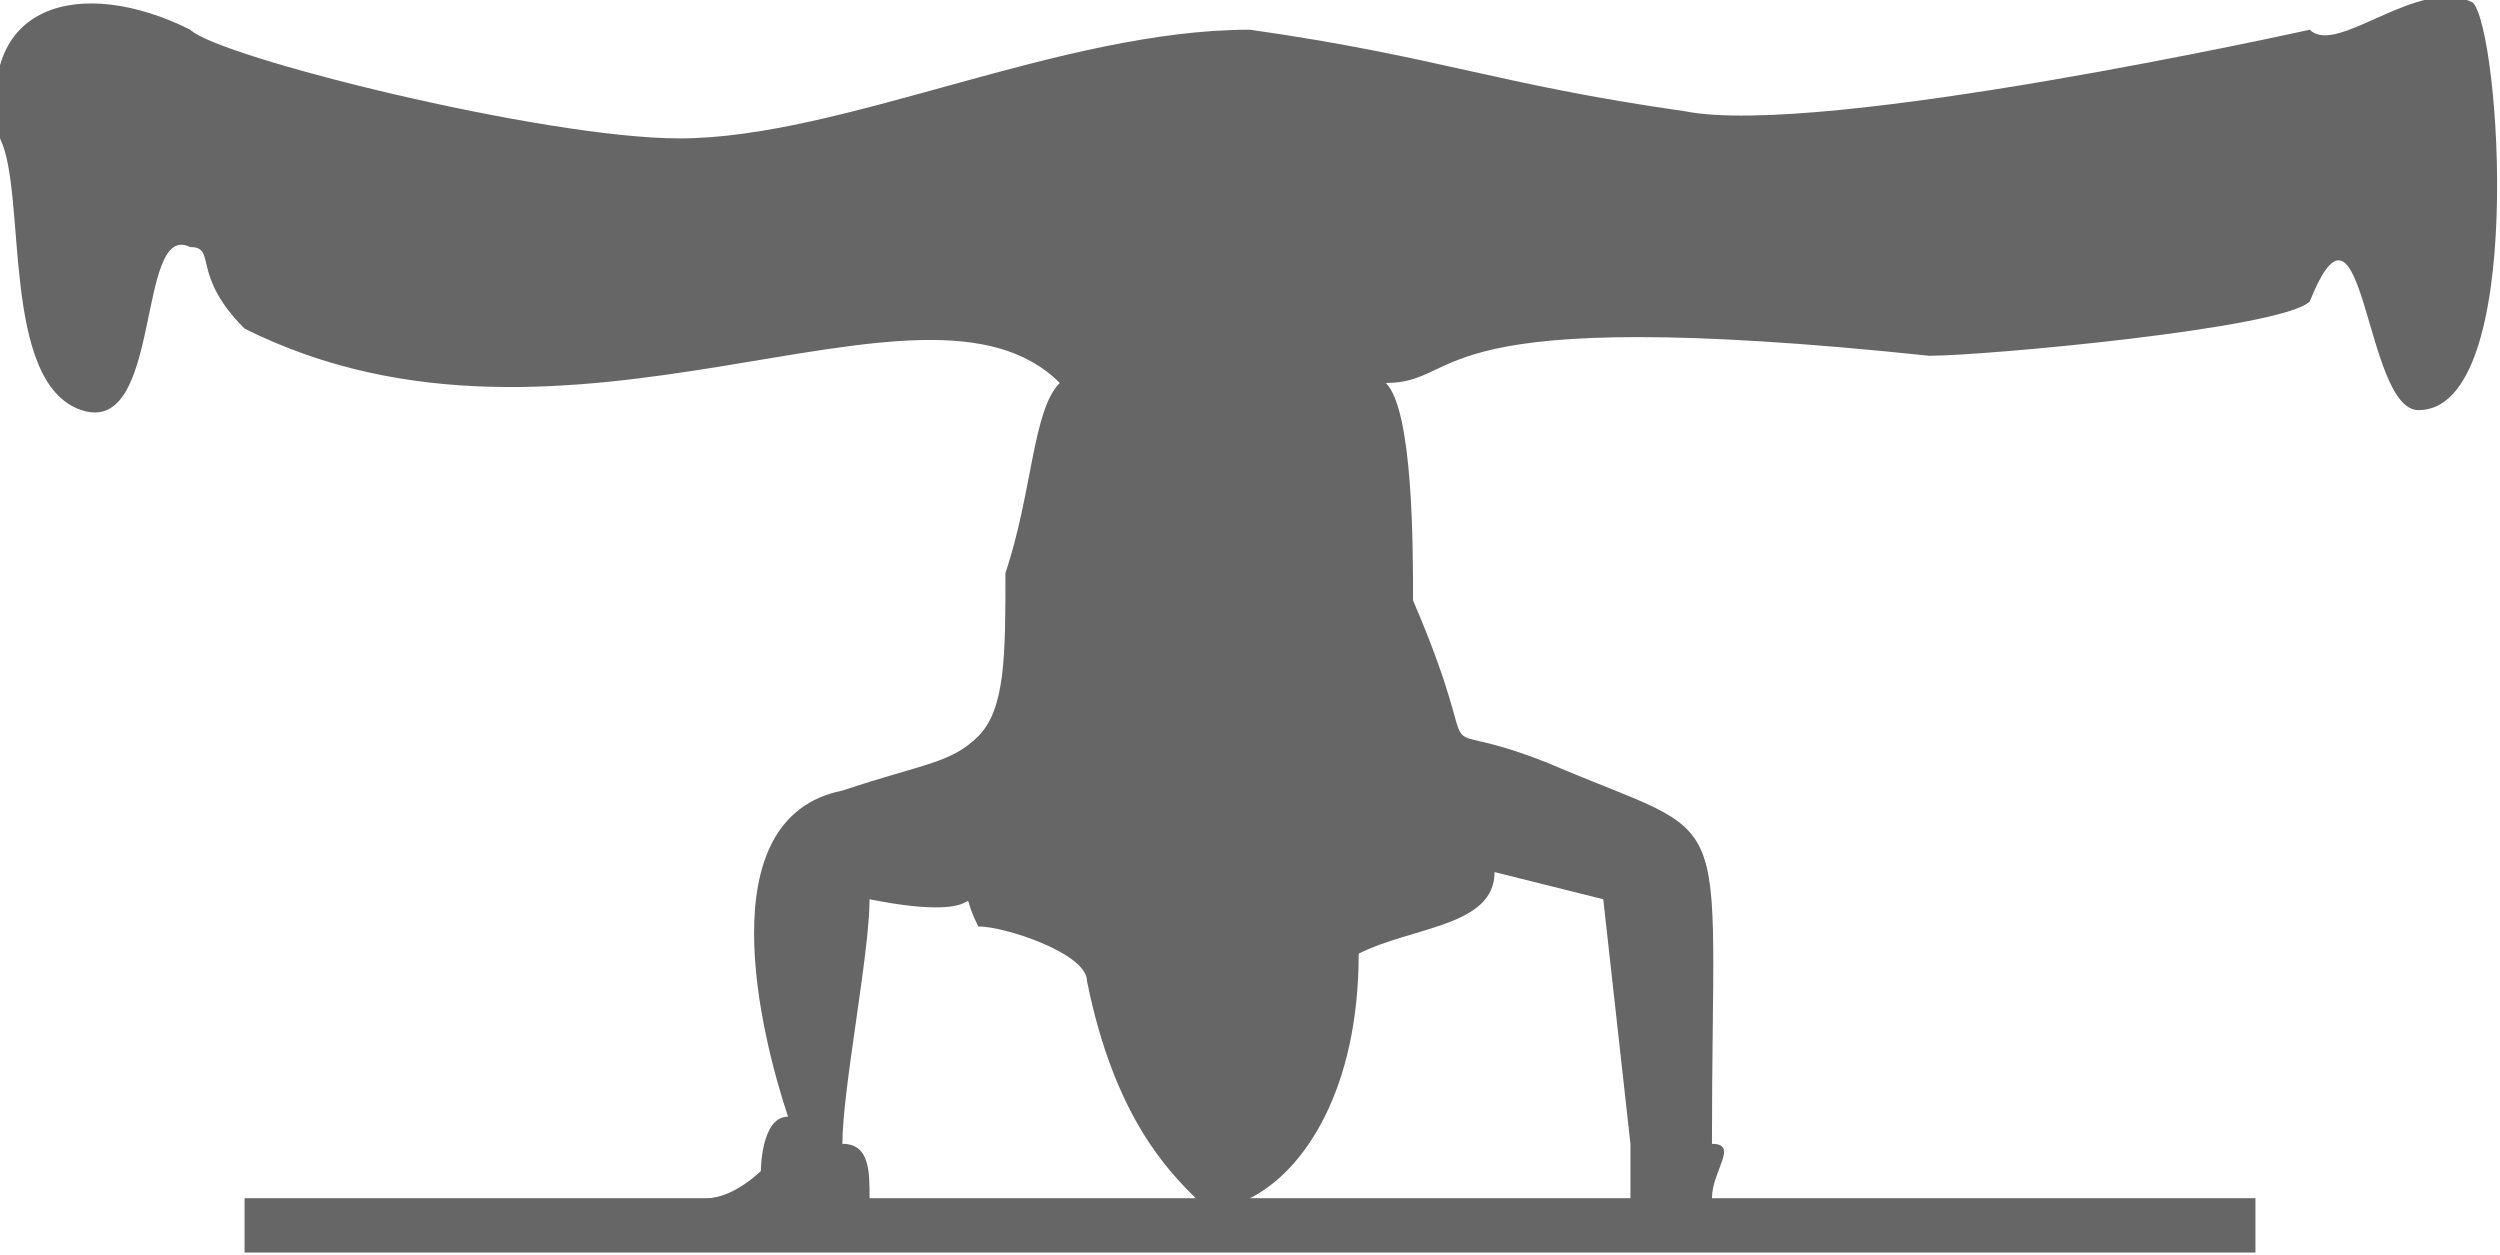 <?xml version="1.0" encoding="UTF-8"?>
<!DOCTYPE svg PUBLIC "-//W3C//DTD SVG 1.1//EN" "http://www.w3.org/Graphics/SVG/1.1/DTD/svg11.dtd">
<!-- Creator: CorelDRAW X8 -->
<svg xmlns="http://www.w3.org/2000/svg" xml:space="preserve" width="4.454in" height="2.236in" version="1.1" style="shape-rendering:geometricPrecision; text-rendering:geometricPrecision; image-rendering:optimizeQuality; fill-rule:evenodd; clip-rule:evenodd"
viewBox="0 0 92 46"
 xmlns:xlink="http://www.w3.org/1999/xlink">
 <defs>
  <style type="text/css">
   <![CDATA[
    .fil0 {fill:#666666}
   ]]>
  </style>
 </defs>
 <g id="Layer_x0020_1">
  <path class="fil0" d="M46 1c-7,0 -15,4 -21,4 -5,0 -17,-3 -18,-4 -4,-2 -8,-1 -7,4 1,2 0,9 3,10 3,1 2,-7 4,-6 1,0 0,1 2,3 12,6 25,-3 30,2 -1,1 -1,4 -2,7 0,3 0,5 -1,6 -1,1 -2,1 -5,2 -5,1 -3,9 -2,12 -1,0 -1,2 -1,2 0,0 -1,1 -2,1l-17 0 0 2 74 0 0 -2 -19 0c0,0 0,0 -1,0 0,-1 1,-2 0,-2 0,-13 1,-11 -6,-14 -5,-2 -2,1 -5,-6 0,-2 0,-7 -1,-8 3,0 1,-3 20,-1 2,0 13,-1 14,-2 2,-5 2,4 4,4 4,0 3,-14 2,-15 -2,-1 -5,2 -6,1 0,0 -18,4 -23,3 -7,-1 -9,-2 -16,-3l0 0zm-14 43c0,-1 0,-2 -1,-2 0,-2 1,-7 1,-9 5,1 3,-1 4,1 1,0 4,1 4,2 1,5 3,7 4,8l-12 0 0 0zm14 0c2,-1 4,-4 4,-9 2,-1 5,-1 5,-3l4 1 1 9c0,0 0,1 0,2l-14 0z"/>
 </g>
</svg>
